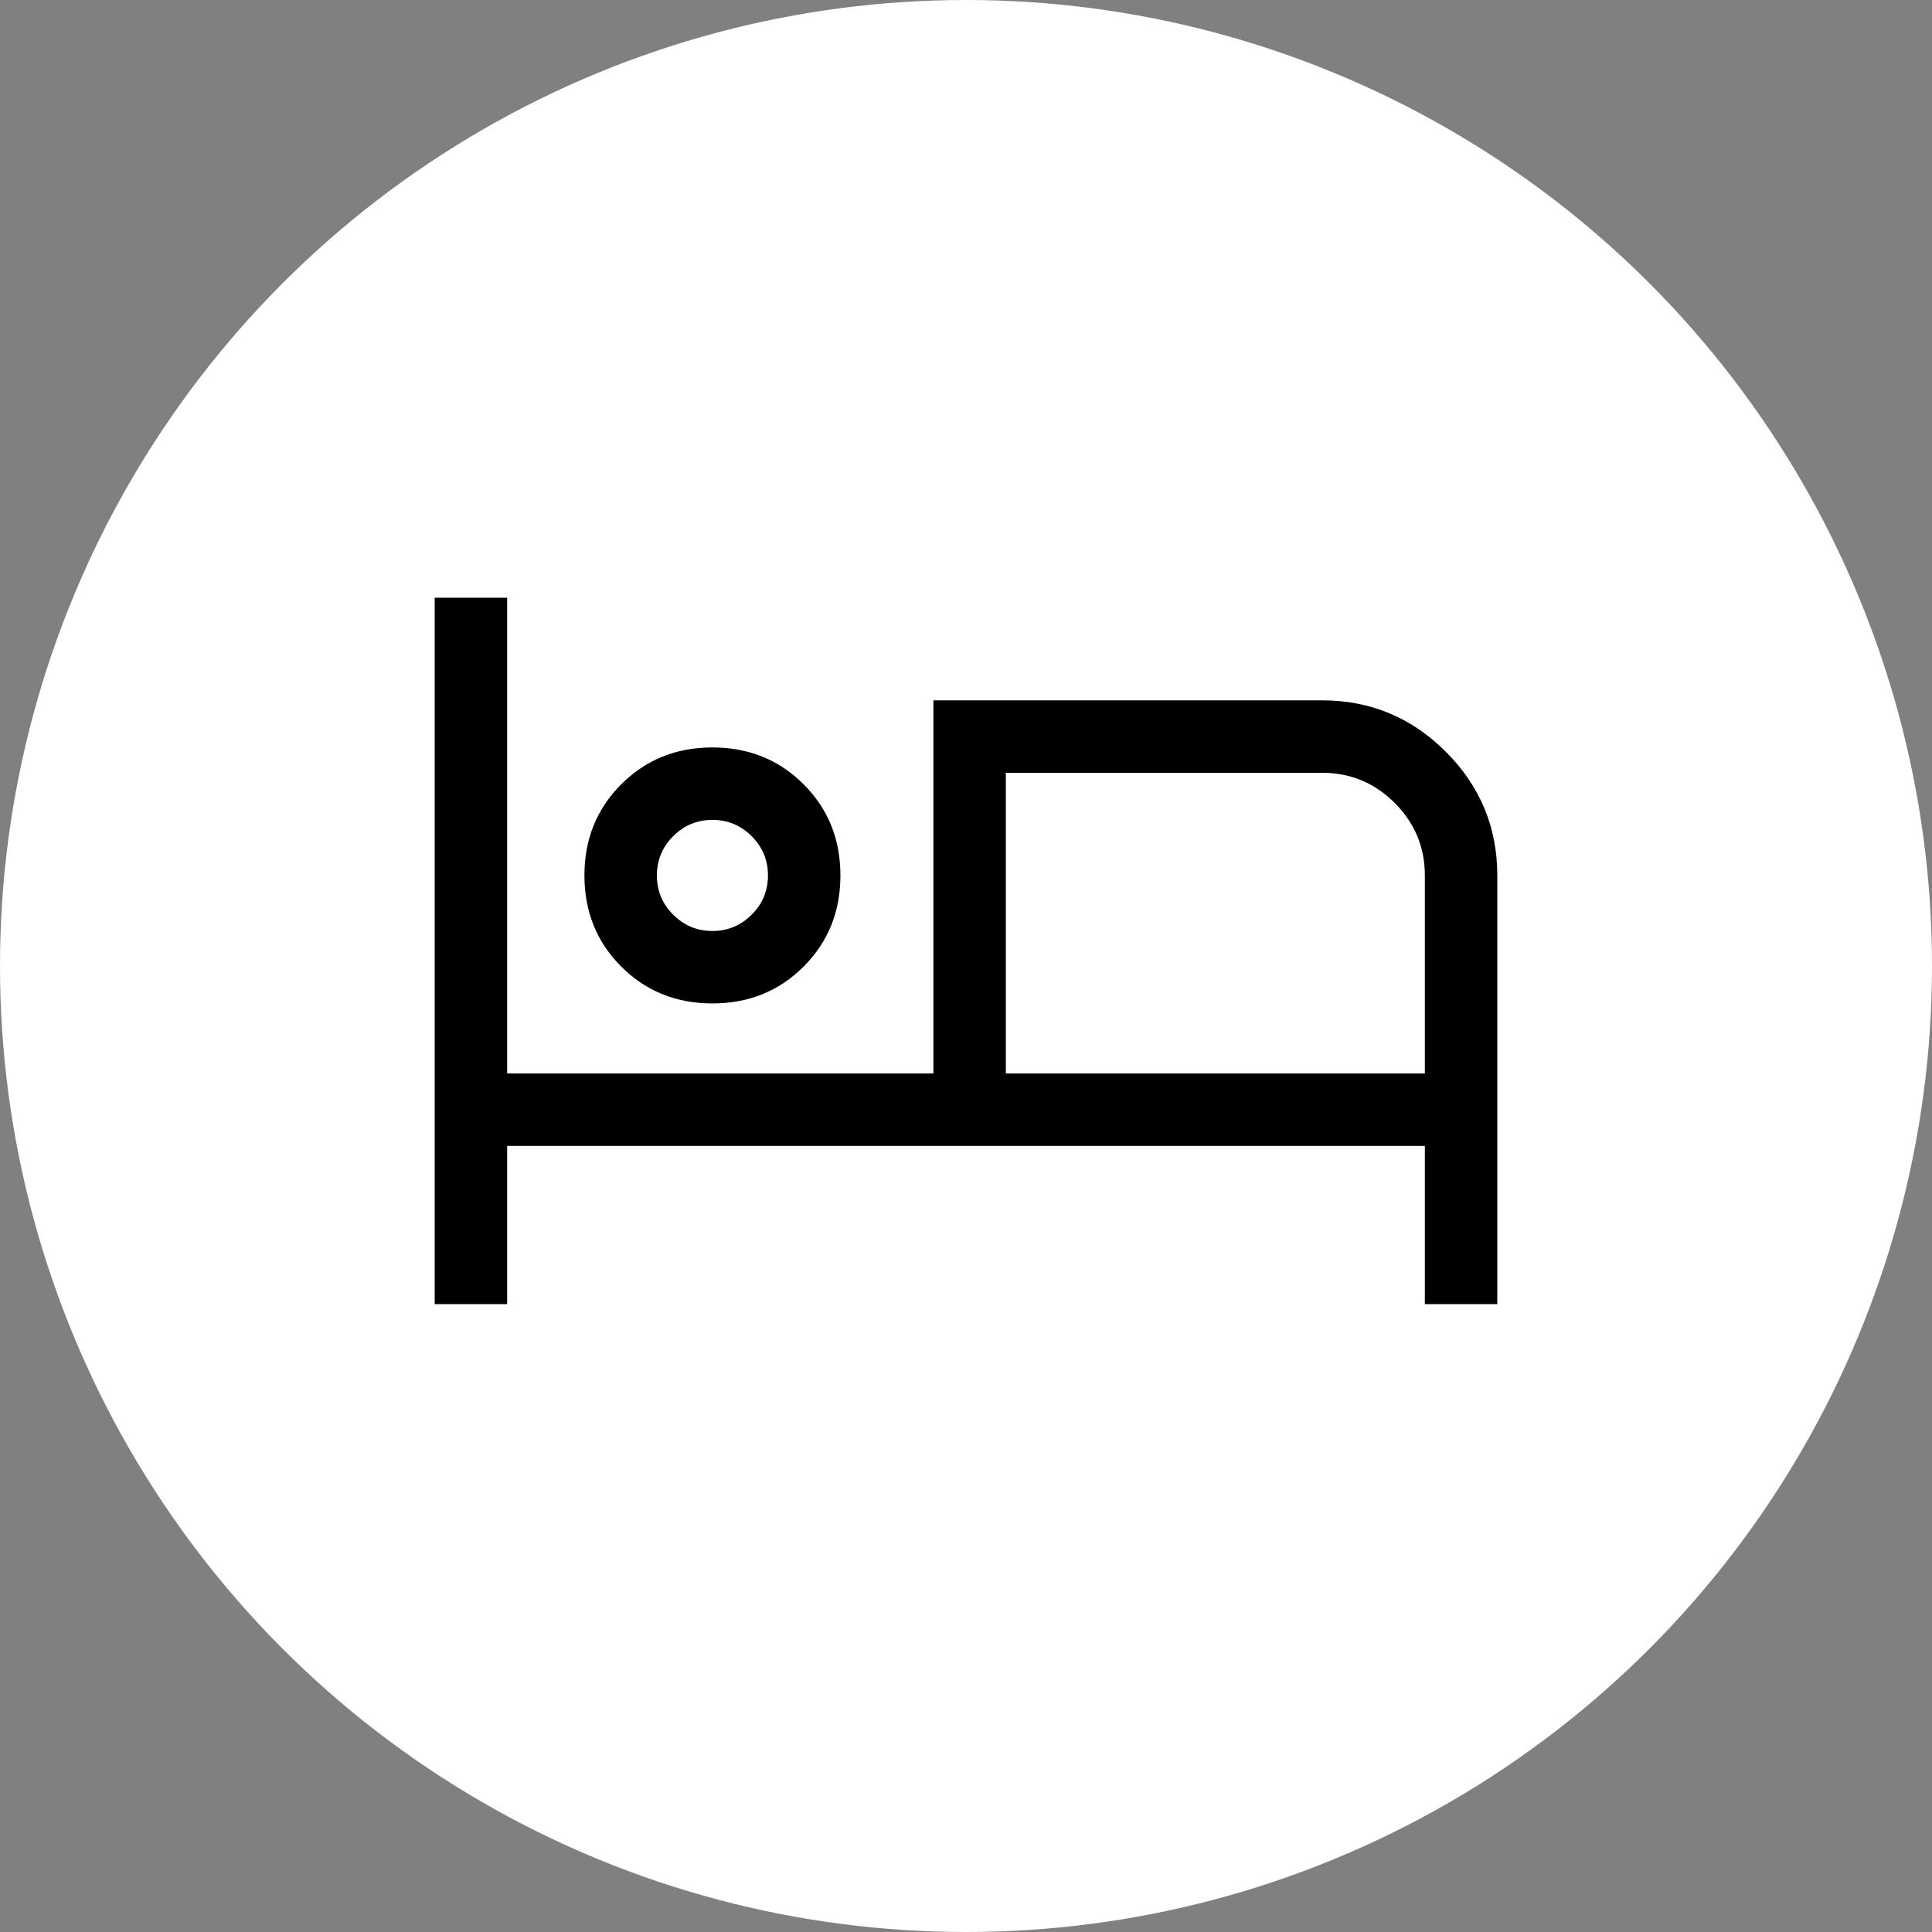<svg width="80" height="80" viewBox="0 0 80 80" fill="none" xmlns="http://www.w3.org/2000/svg">
<rect x="0" y="0" width="80" height="80" fill="#808080" stroke="none"/>
<circle cx="40" cy="40" r="40" fill="white"/>
<path d="M18 54V24.75H21V44.45H38.65V29H54.75C56.744 29 58.45 29.71 59.87 31.13C61.29 32.55 62 34.256 62 36.25V54H59V47.45H21V54H18ZM29.5 41.55C28 41.55 26.742 41.042 25.725 40.025C24.708 39.008 24.2 37.75 24.2 36.25C24.2 34.75 24.708 33.492 25.725 32.475C26.742 31.458 28 30.95 29.5 30.95C31 30.95 32.258 31.458 33.275 32.475C34.292 33.492 34.8 34.75 34.8 36.25C34.8 37.75 34.292 39.008 33.275 40.025C32.258 41.042 31 41.55 29.5 41.55ZM41.65 44.45H59V36.25C59 35.081 58.584 34.081 57.752 33.248C56.919 32.416 55.919 32 54.75 32H41.65V44.45ZM29.5 38.55C30.133 38.55 30.675 38.325 31.125 37.875C31.575 37.425 31.8 36.883 31.8 36.25C31.8 35.617 31.575 35.075 31.125 34.625C30.675 34.175 30.133 33.95 29.5 33.95C28.867 33.95 28.325 34.175 27.875 34.625C27.425 35.075 27.2 35.617 27.2 36.25C27.2 36.883 27.425 37.425 27.875 37.875C28.325 38.325 28.867 38.55 29.5 38.55Z" fill="black"/>
</svg>
